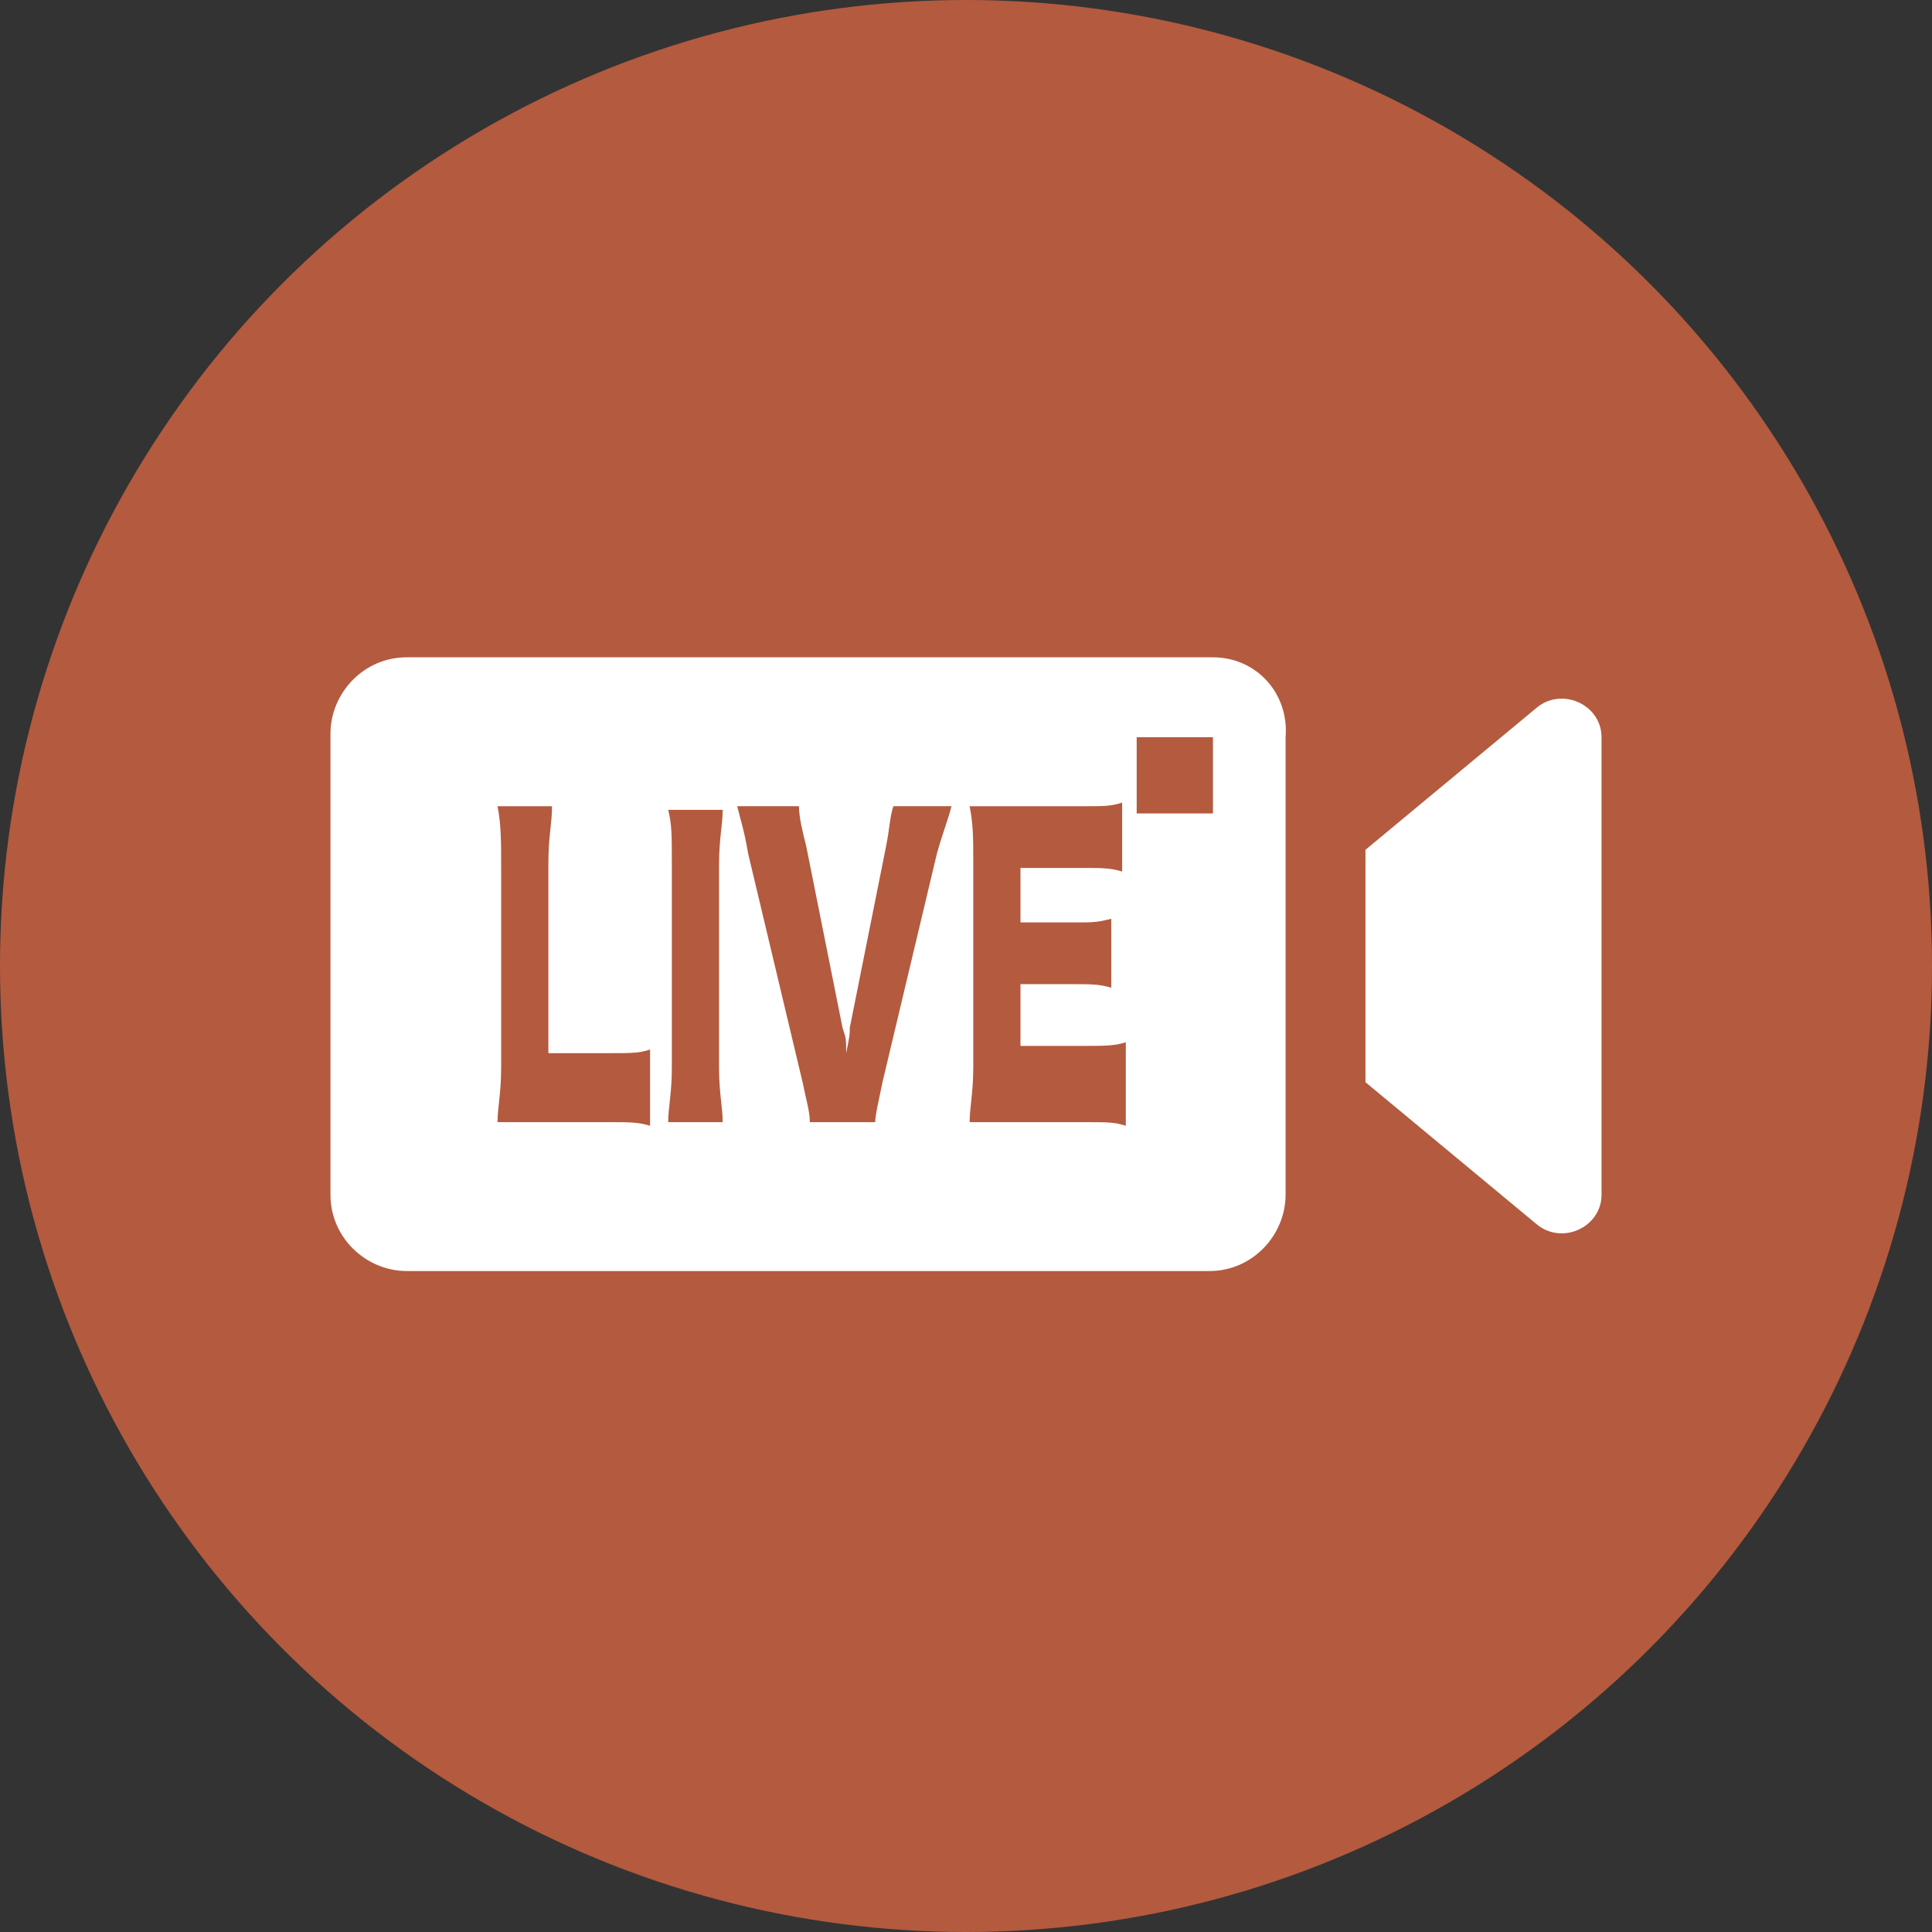 <svg enable-background="new 0 0 53.2 53.2" viewBox="0 0 53.2 53.2" xmlns="http://www.w3.org/2000/svg"><rect x="0" y="0" width="53.2" height="53.2" fill="#333333" stroke="none"/><circle cx="26.6" cy="26.6" fill="#ec6b43" opacity=".7" r="26.6"/><g fill="#fff"><path d="m42.3 19.5-4.7 3.9v6.4l4.7 3.9c.7.6 1.8.1 1.8-.8v-12.6c0-.9-1.1-1.4-1.8-.8z"/><path d="m33.4 18.1h-22.2c-1.2 0-2.1 1-2.1 2.1v12.7c0 1.2 1 2.1 2.1 2.1h22.1c1.2 0 2.1-1 2.1-2.1v-12.6c.1-1.2-.8-2.2-2-2.2zm-15.5 12.9c-.3-.1-.6-.1-1.1-.1h-2.1c-.5 0-.8 0-1 0 0-.4.1-.8.1-1.5v-5.5c0-.7 0-1.2-.1-1.7h1.5c0 .5-.1.8-.1 1.6v5.2h1.7c.6 0 .8 0 1.1-.1zm2-.1h-1.5c0-.4.1-.8.1-1.5v-5.6c0-.8 0-1.1-.1-1.5h1.5c0 .4-.1.8-.1 1.5v5.6c0 .7.1 1.1.1 1.5zm5.9-7.4-1.5 6.3c-.1.5-.2.9-.2 1.1h-1.8c0-.3-.1-.6-.2-1.1l-1.5-6.3c-.1-.6-.2-.9-.3-1.3h1.7c0 .3.1.7.2 1.1l1 5c.1.3.1.3.1.7.1-.5.1-.5.1-.7l1-5c.1-.5.1-.8.2-1.1h1.6c-.1.4-.2.6-.4 1.3zm5.2 7.5c-.3-.1-.5-.1-1.1-.1h-2.2c-.5 0-.7 0-1 0 0-.4.1-.8.1-1.5v-5.7c0-.6 0-1-.1-1.5h1 2.2c.5 0 .7 0 1-.1v1.9c-.3-.1-.6-.1-1-.1h-1.8v1.5h1.5c.5 0 .6 0 1-.1v1.9c-.3-.1-.6-.1-1-.1h-1.5v1.7h1.8c.5 0 .8 0 1.1-.1zm2.4-8.6h-2.1v-2.1h2.1z"/></g></svg>